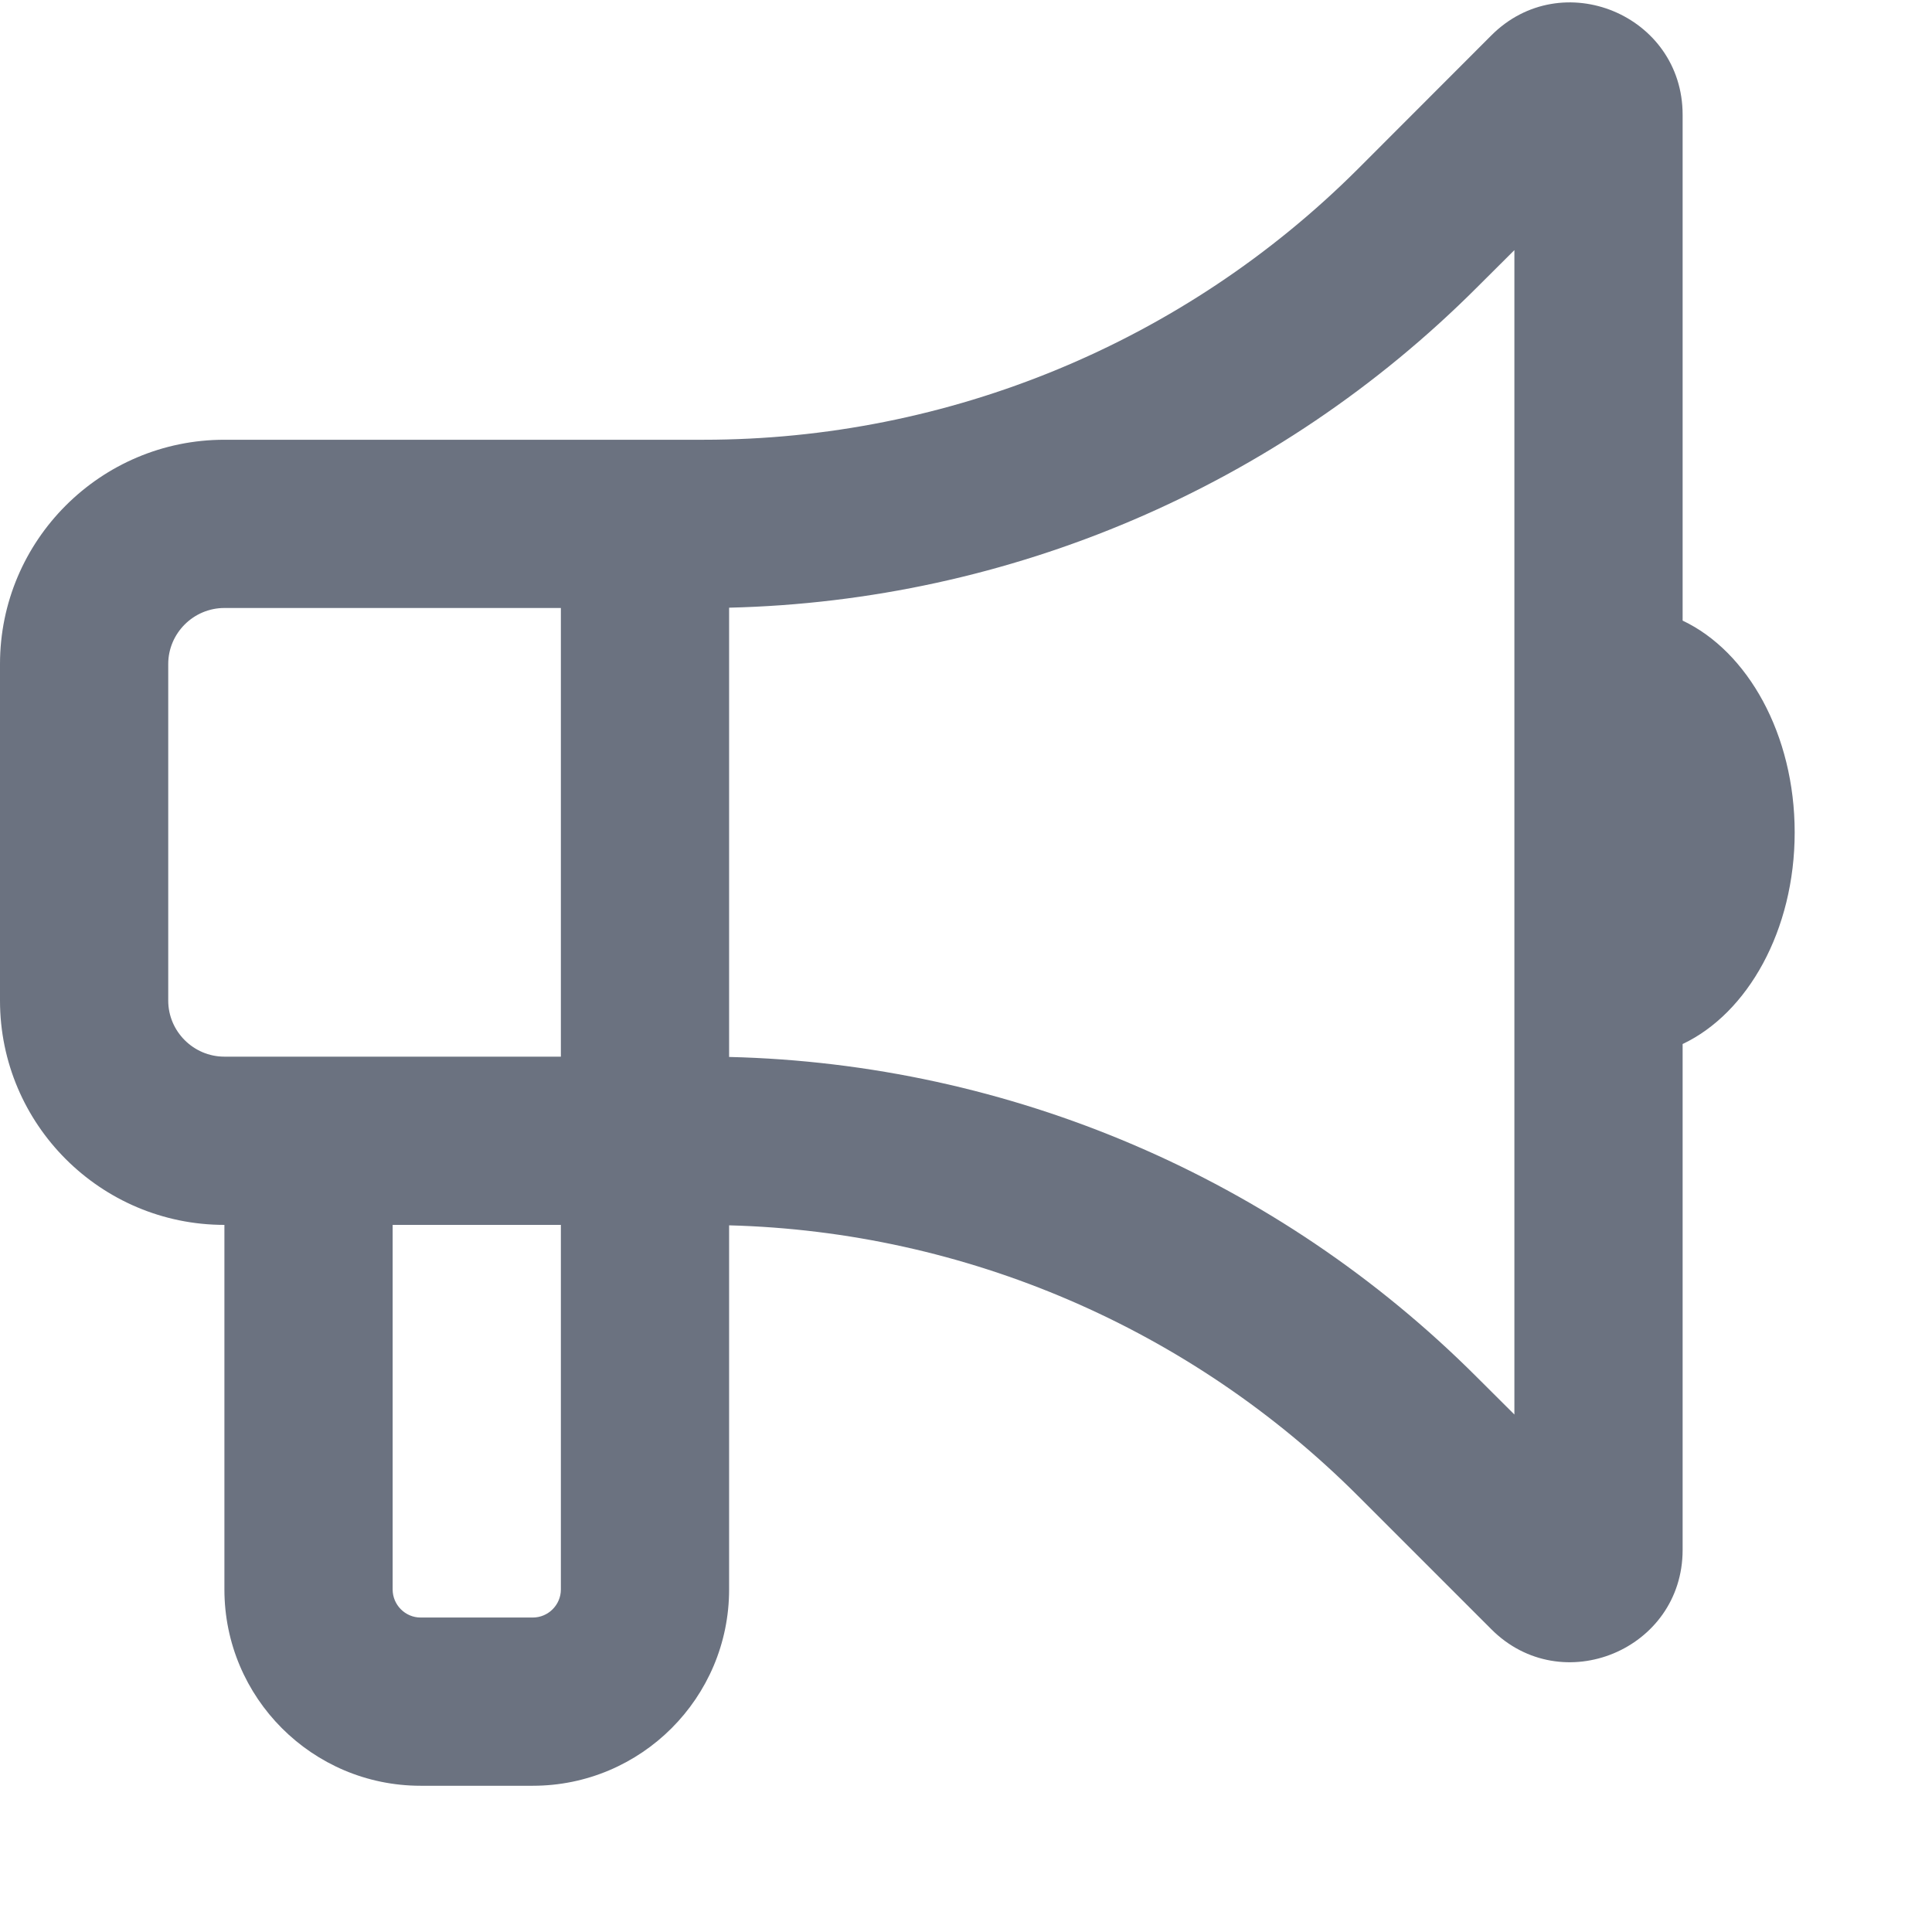 <svg width="13" height="13" viewBox="0 0 13 13" fill="none" xmlns="http://www.w3.org/2000/svg">
<path d="M10.19 1.683L9.937 1.935C8.597 3.275 6.795 4.044 4.906 4.089V4.091V7.11V7.112C6.795 7.157 8.597 7.926 9.937 9.266L10.19 9.518V1.683ZM3.774 2.959H4.734C6.385 2.959 7.97 2.303 9.138 1.136L10.034 0.239C10.508 -0.237 11.322 0.1 11.322 0.772V4.176C11.76 4.383 12.076 4.942 12.076 5.601C12.076 6.259 11.76 6.818 11.322 7.025V10.429C11.322 11.101 10.508 11.438 10.034 10.962L9.138 10.066C8.01 8.938 6.496 8.287 4.906 8.245V10.695C4.906 11.424 4.314 12.016 3.585 12.016H2.83C2.102 12.016 1.51 11.424 1.51 10.695V8.242C0.677 8.242 0 7.565 0 6.733V4.468C0 3.636 0.677 2.959 1.51 2.959H3.774ZM2.642 8.242V10.695C2.642 10.799 2.727 10.884 2.83 10.884H3.585C3.689 10.884 3.774 10.799 3.774 10.695V8.242H2.642ZM1.51 4.091C1.302 4.091 1.132 4.261 1.132 4.468V6.733C1.132 6.94 1.302 7.11 1.51 7.11H2.642H3.774V4.091H1.51Z" fill="#6B7280"/>
</svg>

